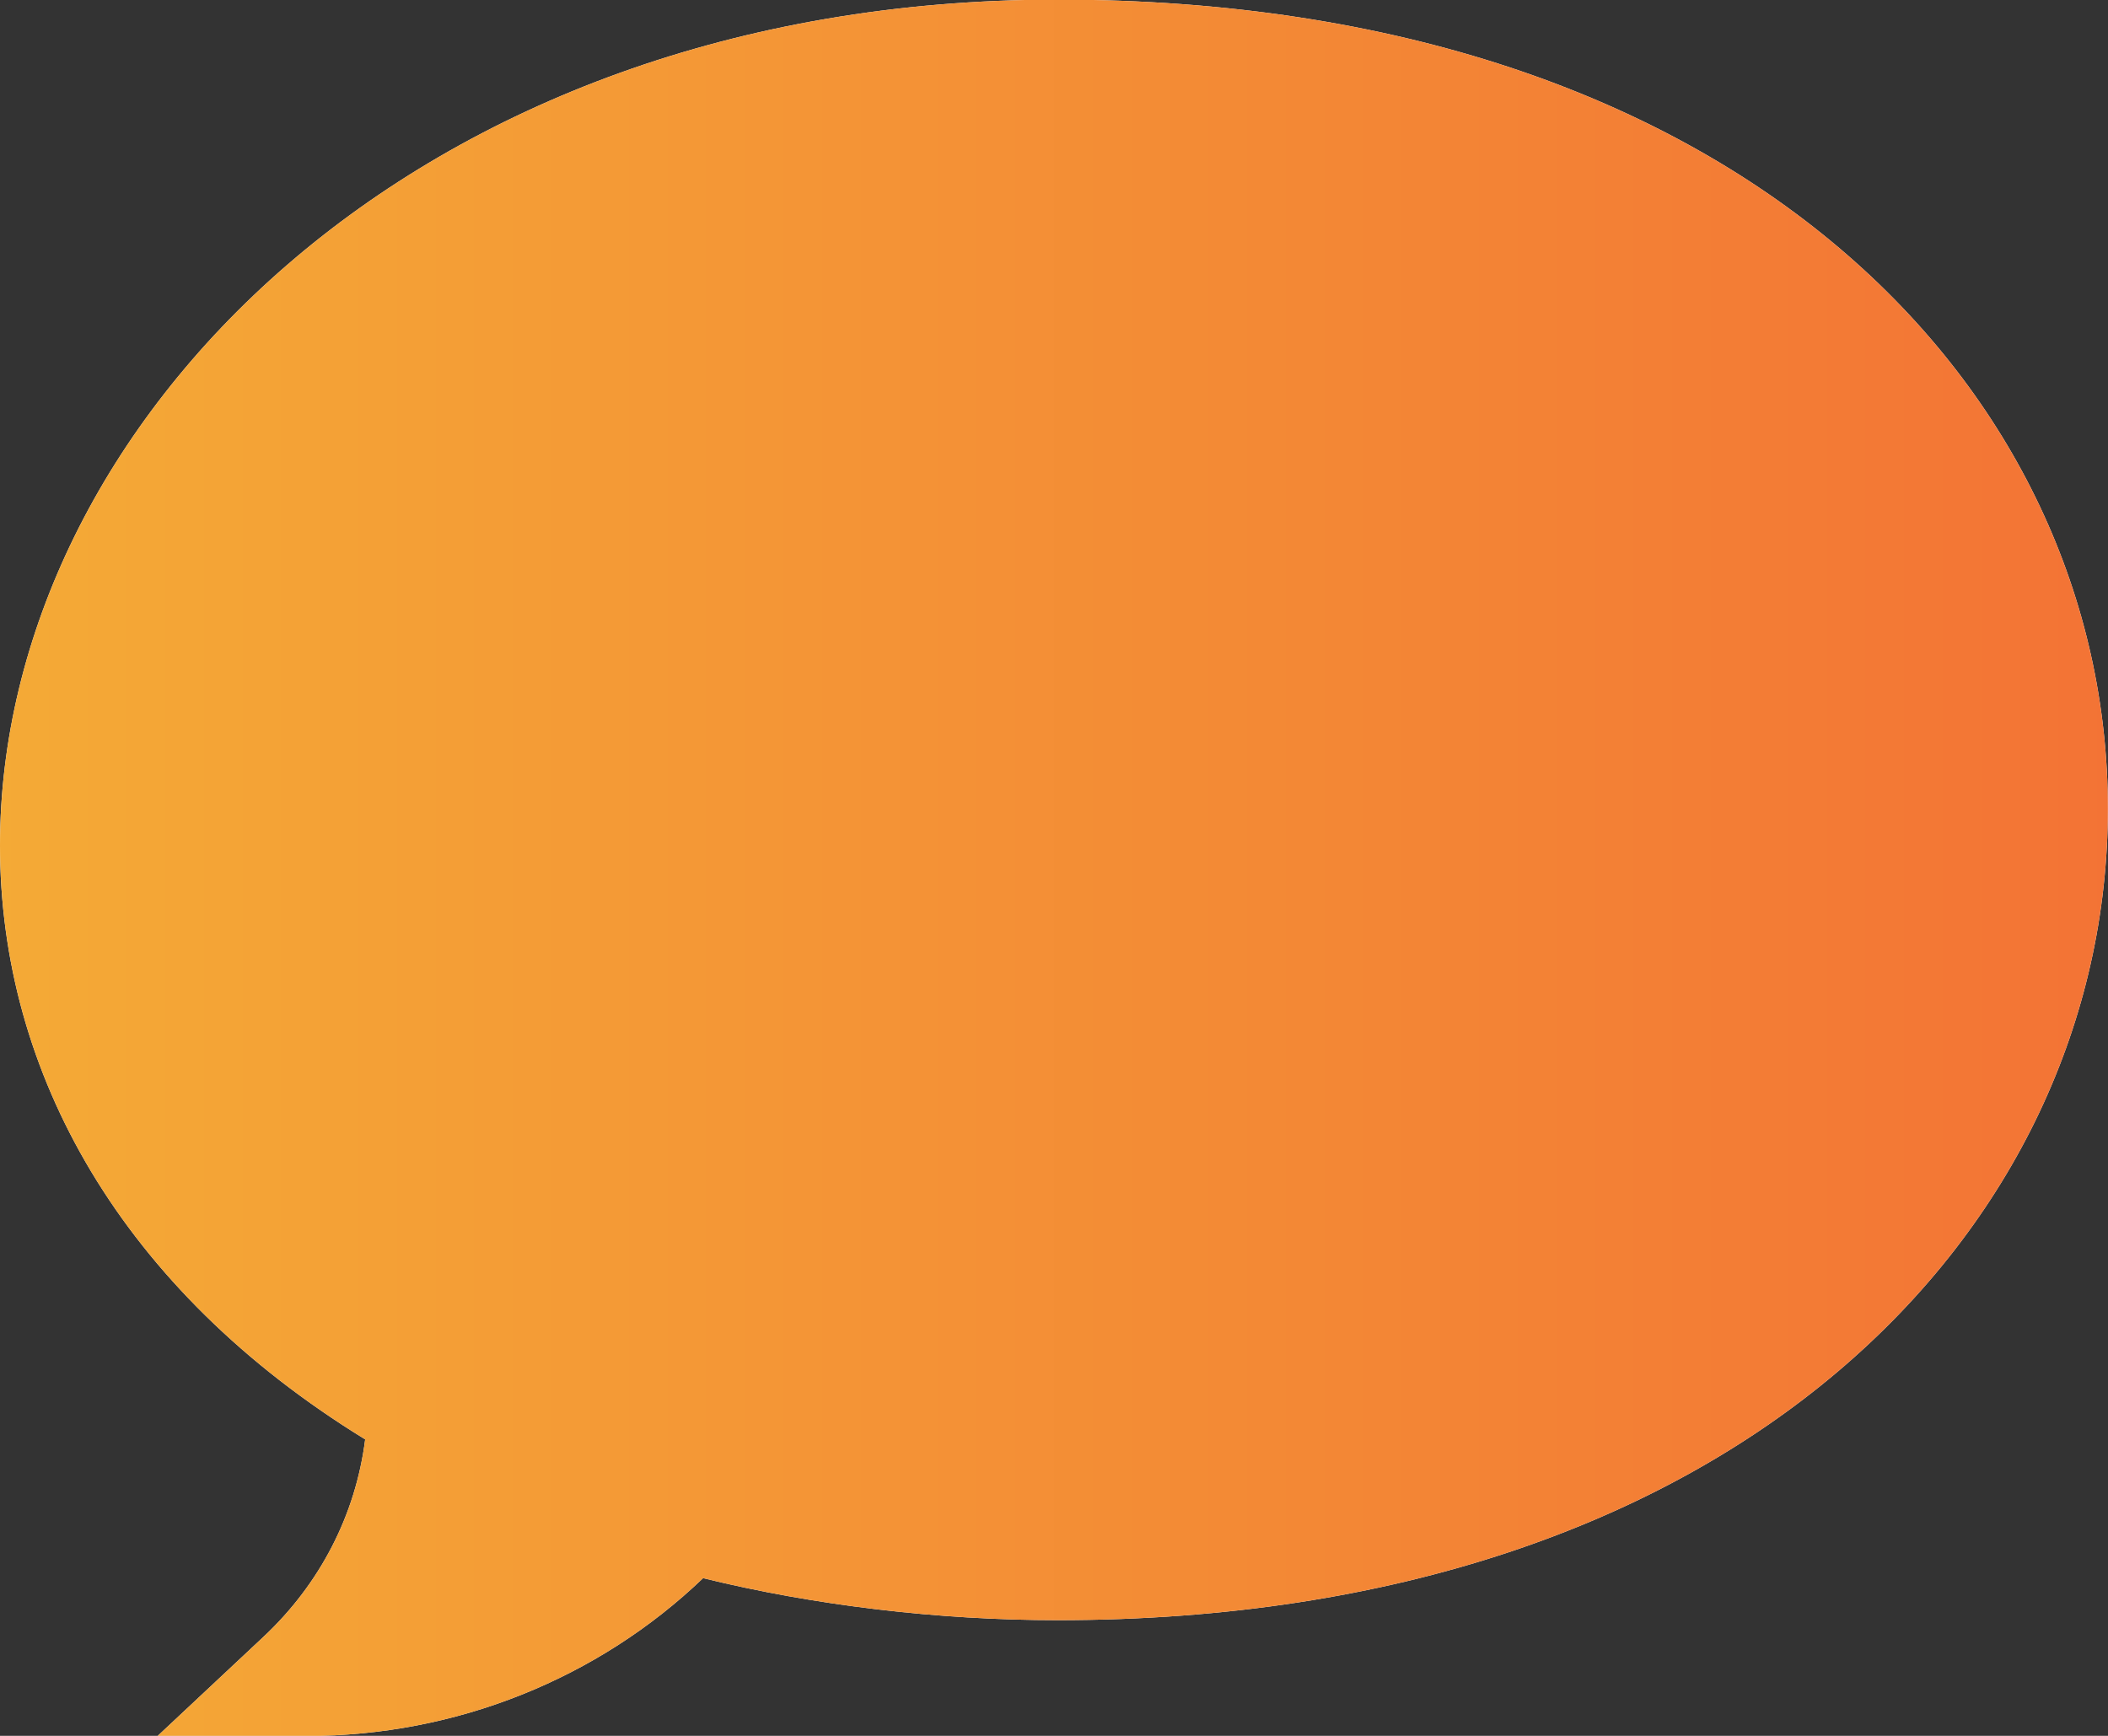 <svg 
 xmlns="http://www.w3.org/2000/svg"
 xmlns:xlink="http://www.w3.org/1999/xlink"
 width="17px" height="14px">
<rect width="100%" height="100%" fill="#333333" stroke="none"/>
<defs>
<linearGradient id="PSgrad_0" x1="0%" x2="100%" y1="0%" y2="0%">
  <stop offset="0%" stop-color="rgb(244,170,54)" stop-opacity="1" />
  <stop offset="100%" stop-color="rgb(243,115,53)" stop-opacity="1" />
</linearGradient>

</defs>
<path fill-rule="evenodd"  fill="rgb(255, 255, 255)"
 d="M2.475,14.001 L1.271,14.001 L2.122,13.204 C2.582,12.774 2.868,12.216 2.945,11.609 C0.979,10.402 -0.000,8.653 -0.000,6.819 C-0.000,3.436 3.324,-0.003 8.528,-0.003 C14.042,-0.003 16.999,3.161 16.999,6.522 C16.999,9.905 14.011,13.067 8.528,13.067 C7.567,13.067 6.565,12.948 5.670,12.728 C4.823,13.540 3.675,14.001 2.475,14.001 Z"/>
<path fill="url(#PSgrad_0)"
 d="M2.475,14.001 L1.271,14.001 L2.122,13.204 C2.582,12.774 2.868,12.216 2.945,11.609 C0.979,10.402 -0.000,8.653 -0.000,6.819 C-0.000,3.436 3.324,-0.003 8.528,-0.003 C14.042,-0.003 16.999,3.161 16.999,6.522 C16.999,9.905 14.011,13.067 8.528,13.067 C7.567,13.067 6.565,12.948 5.670,12.728 C4.823,13.540 3.675,14.001 2.475,14.001 Z"/>
</svg>